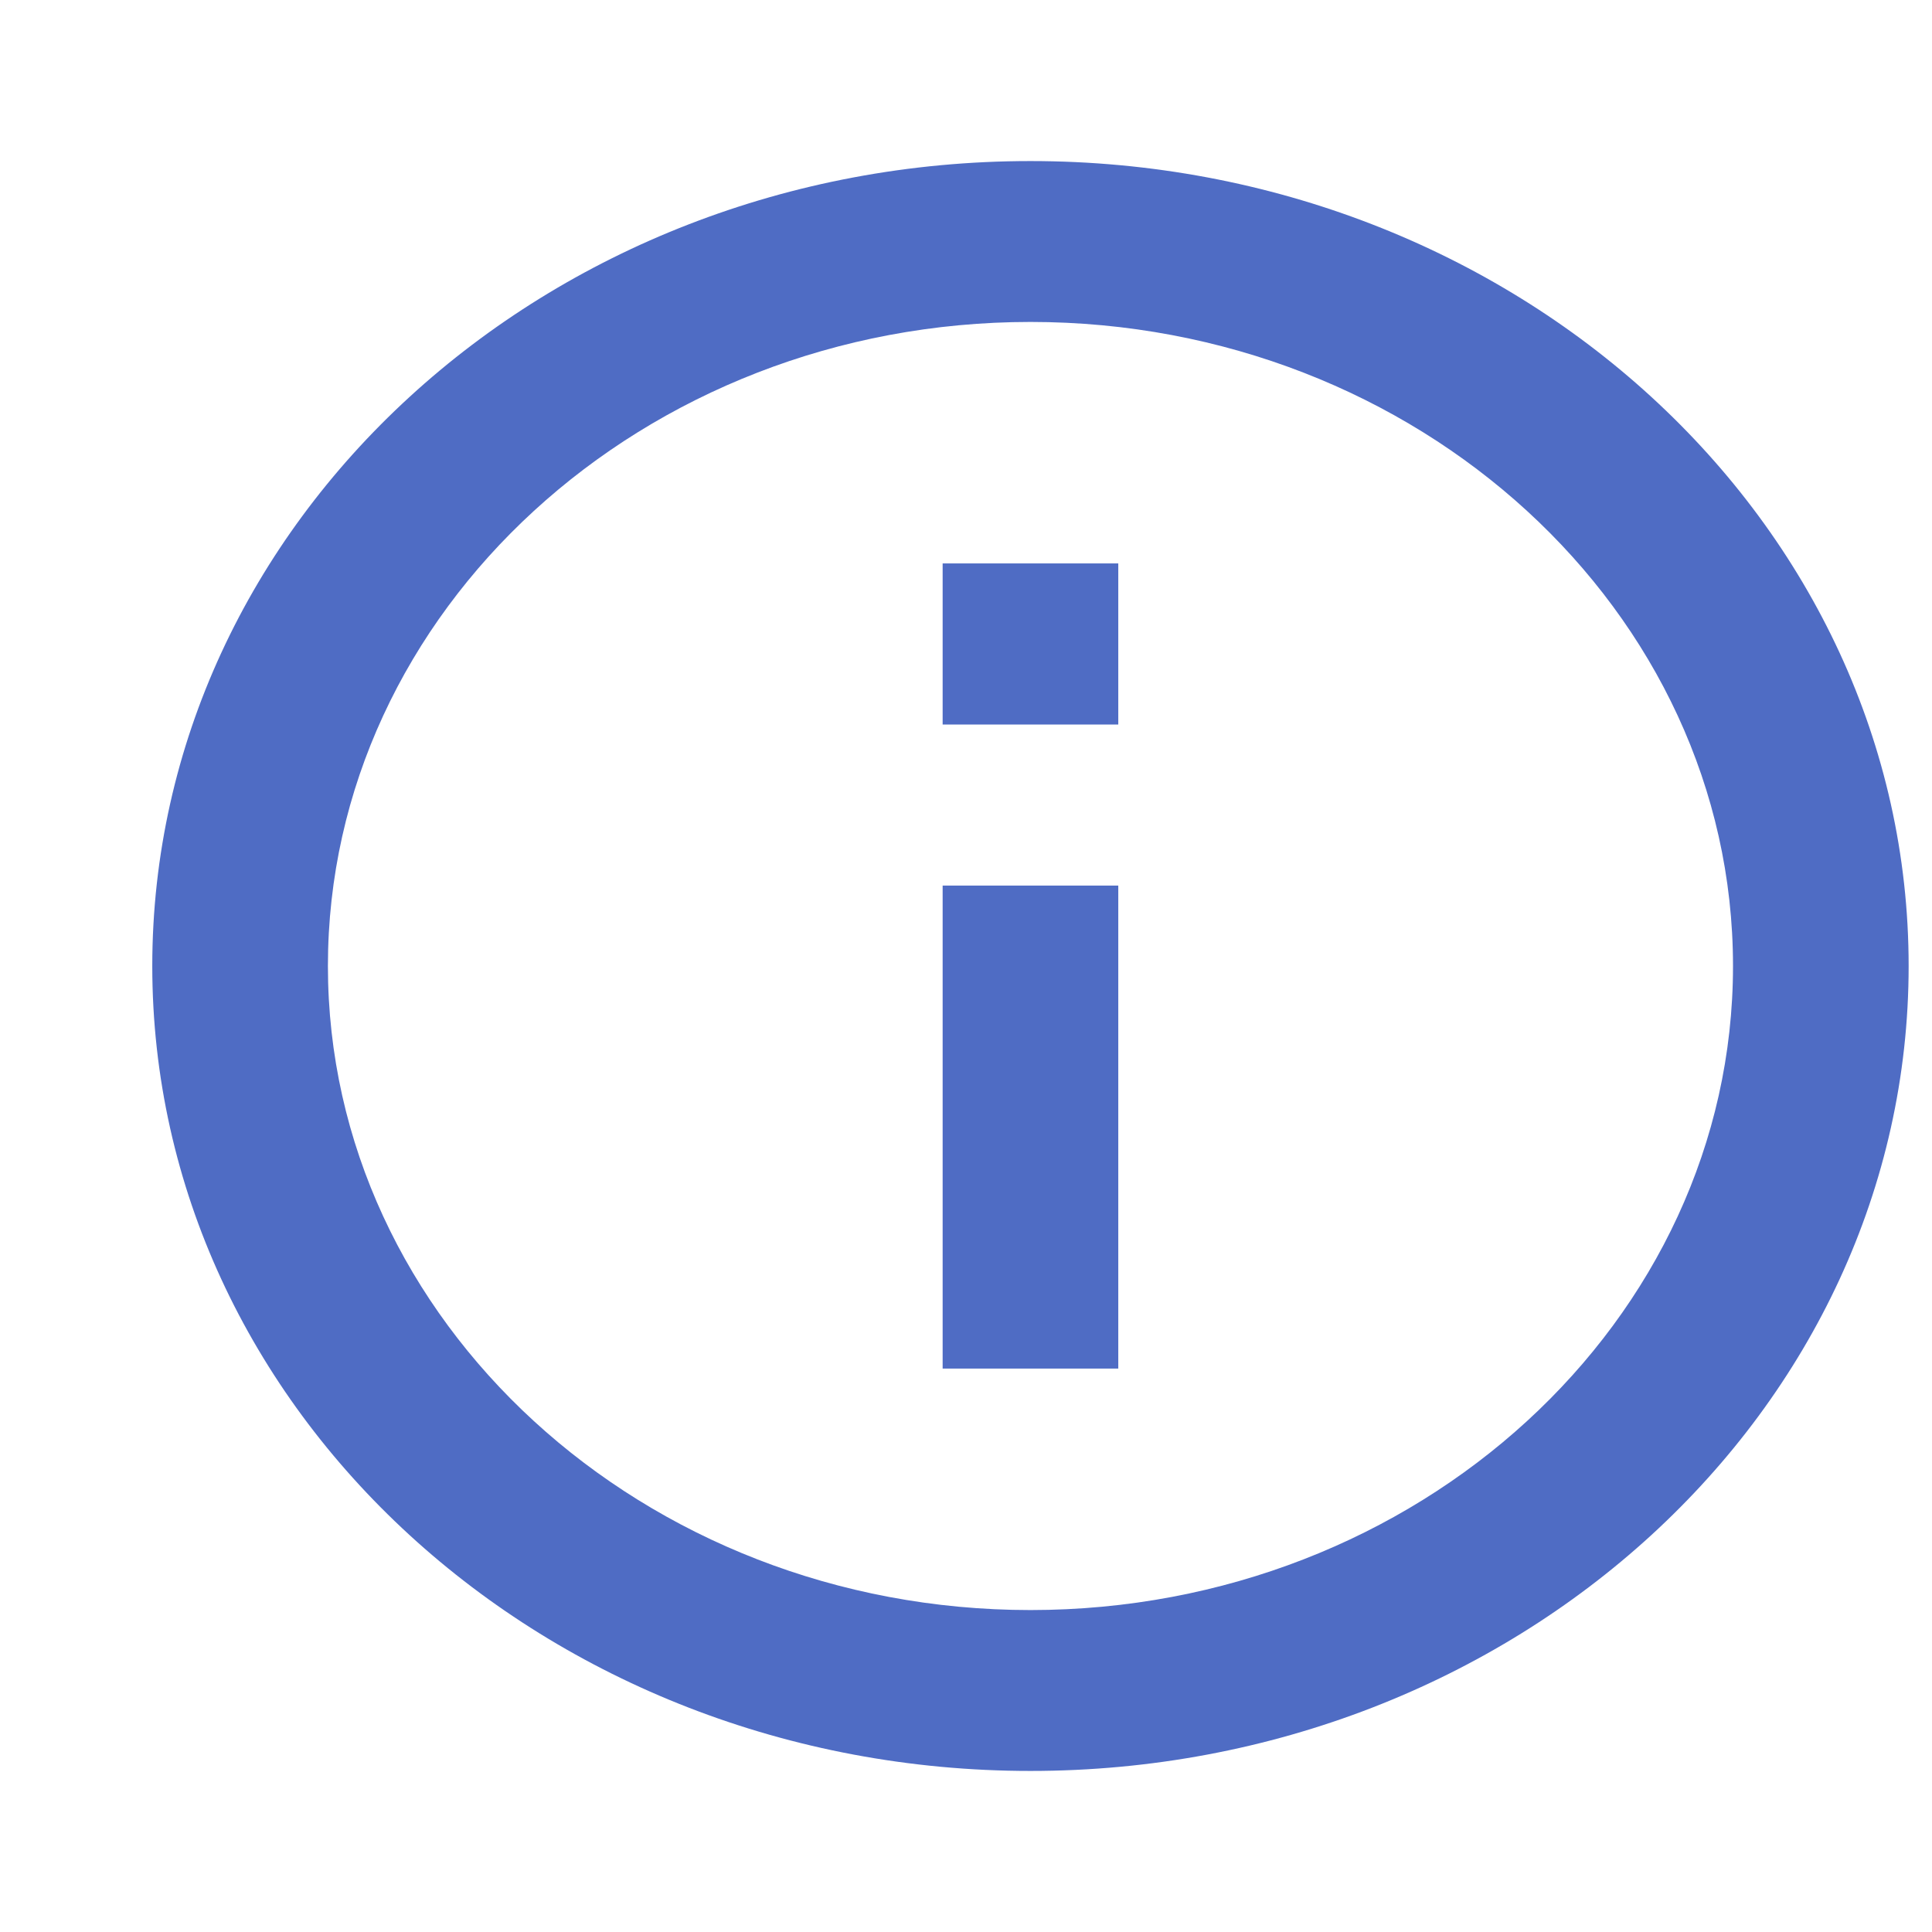 <svg width="11" height="11" viewBox="0 0 11 11" fill="none" xmlns="http://www.w3.org/2000/svg">
<path d="M5.367 3.208H6.367V4.125H5.367V3.208ZM5.367 5.042H6.367V7.792H5.367V5.042ZM5.867 0.917C3.107 0.917 0.867 2.97 0.867 5.5C0.867 8.03 3.107 10.083 5.867 10.083C8.627 10.083 10.867 8.03 10.867 5.5C10.867 2.97 8.627 0.917 5.867 0.917ZM5.867 9.167C3.662 9.167 1.867 7.521 1.867 5.5C1.867 3.479 3.662 1.833 5.867 1.833C8.072 1.833 9.867 3.479 9.867 5.5C9.867 7.521 8.072 9.167 5.867 9.167Z" fill="#4F6CC4"/>
</svg>
